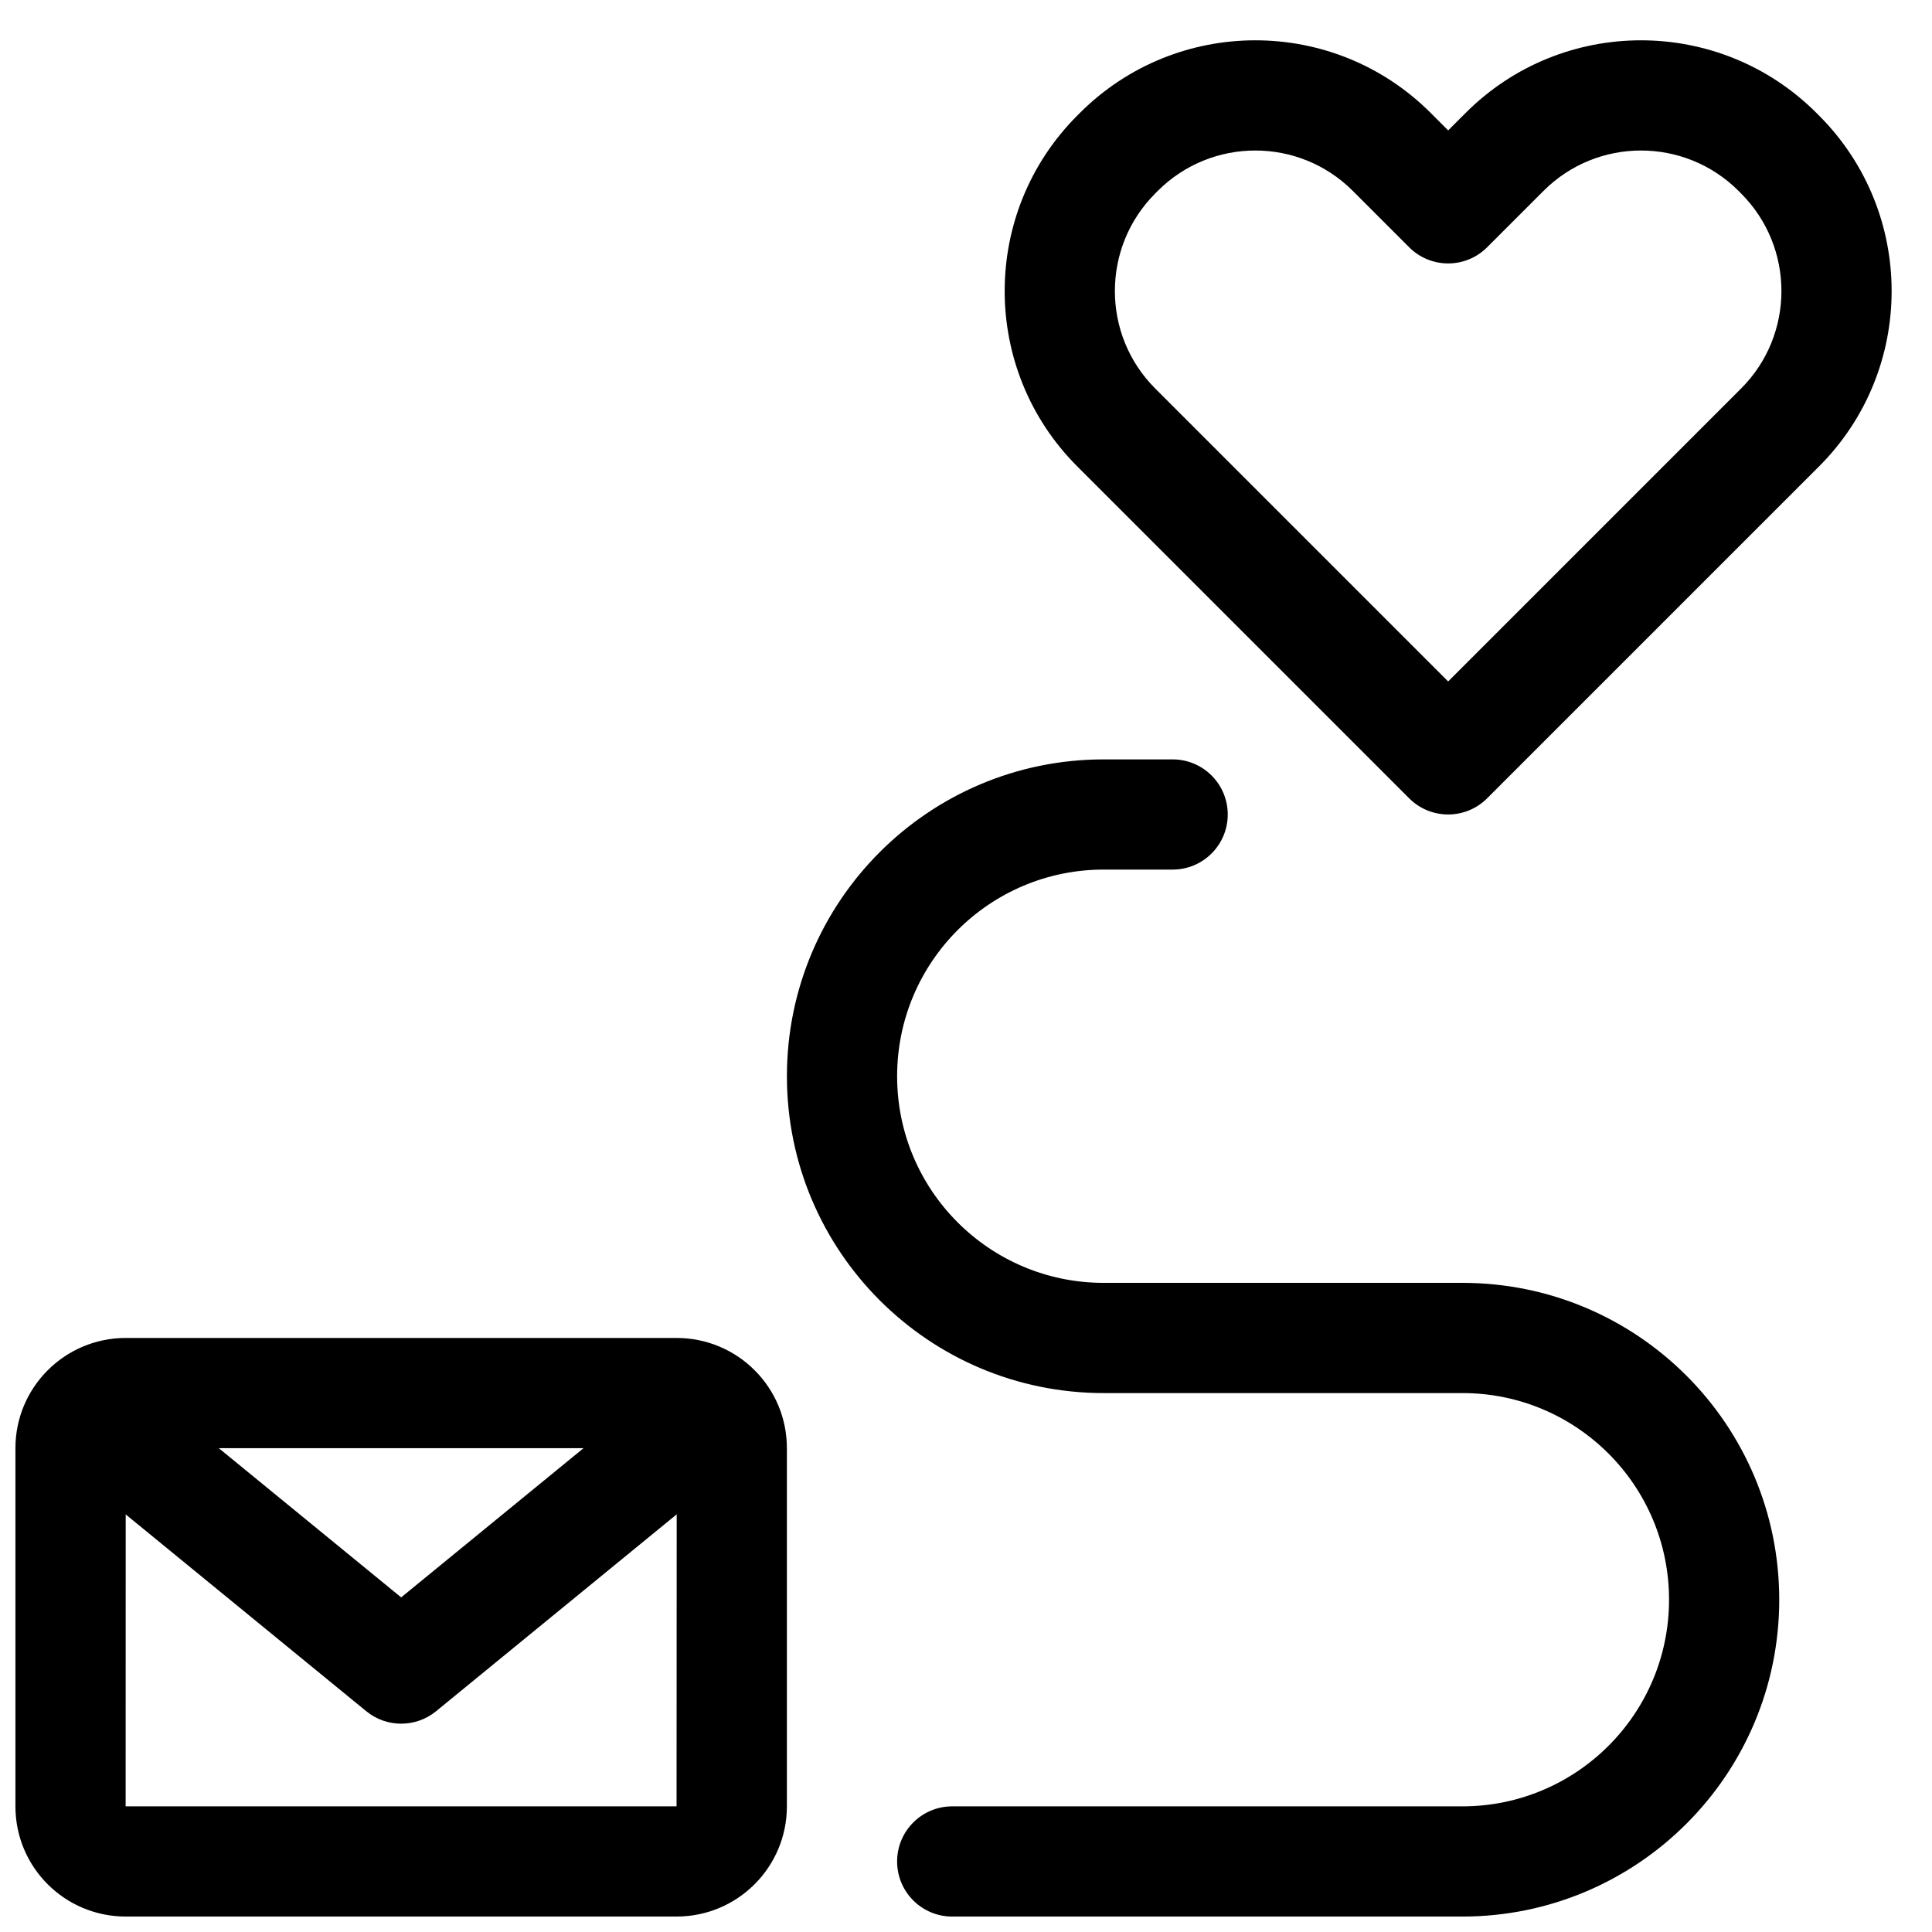 <?xml version="1.0" encoding="UTF-8"?>
<!-- Uploaded to: SVG Repo, www.svgrepo.com, Generator: SVG Repo Mixer Tools -->
<svg width="800px" height="800px" version="1.1" viewBox="144 144 512 512" xmlns="http://www.w3.org/2000/svg">
 <defs>
  <clipPath id="a">
   <path d="m148.09 154h497.91v497.9h-497.91z"/>
  </clipPath>
 </defs>
 <g clip-path="url(#a)">
  <path d="m148.09 527.78c0-16.141 13.098-29.207 29.242-29.207h145.96c16.148 0 29.242 13.035 29.242 29.207v94.918c0 16.141-13.098 29.207-29.242 29.207h-145.96c-16.148 0-29.242-13.035-29.242-29.207zm53.891 0 48.332 39.543 48.332-39.543zm-24.668 17.555c-0.012 27.434-0.016 77.363-0.016 77.363 0 0.012 146 0 146 0 0.02 0 0.031-49.945 0.035-77.379l-63.77 52.176c-5.379 4.398-13.113 4.398-18.492 0zm277.45-200.09c8.062 0 14.602 6.535 14.602 14.602s-6.539 14.602-14.602 14.602h-18.262c-30.242 0-54.754 24.516-54.754 54.762 0 30.25 24.508 54.762 54.742 54.762h95.078c46.367 0 83.949 37.59 83.949 83.969s-37.609 83.969-84 83.969h-135.17c-8.066 0-14.602-6.535-14.602-14.602 0-8.066 6.535-14.605 14.602-14.605h135.17c30.266 0 54.797-24.516 54.797-54.762 0-30.25-24.512-54.762-54.746-54.762h-95.078c-46.367 0-83.949-37.59-83.949-83.969s37.586-83.965 83.961-83.965zm77.648-171.32c25.668-25.672 67.305-25.652 92.992 0.031l0.641 0.645c25.672 25.672 25.676 67.348 0.035 92.992l-87.977 87.973c-5.703 5.703-14.949 5.703-20.652 0l-87.973-87.973c-25.645-25.645-25.641-67.32 0.035-92.992l0.641-0.645c25.684-25.684 67.32-25.703 92.992-0.031l4.633 4.633zm73.016 73.016c14.234-14.238 14.234-37.422-0.035-51.688l-0.641-0.645c-14.285-14.281-37.43-14.293-51.688-0.031l-14.961 14.957c-5.703 5.703-14.949 5.703-20.652 0l-14.957-14.957c-14.262-14.262-37.406-14.25-51.688 0.031l-0.641 0.645c-14.27 14.266-14.273 37.449-0.035 51.688l77.648 77.648z" fill-rule="evenodd"/>
 </g>
</svg>